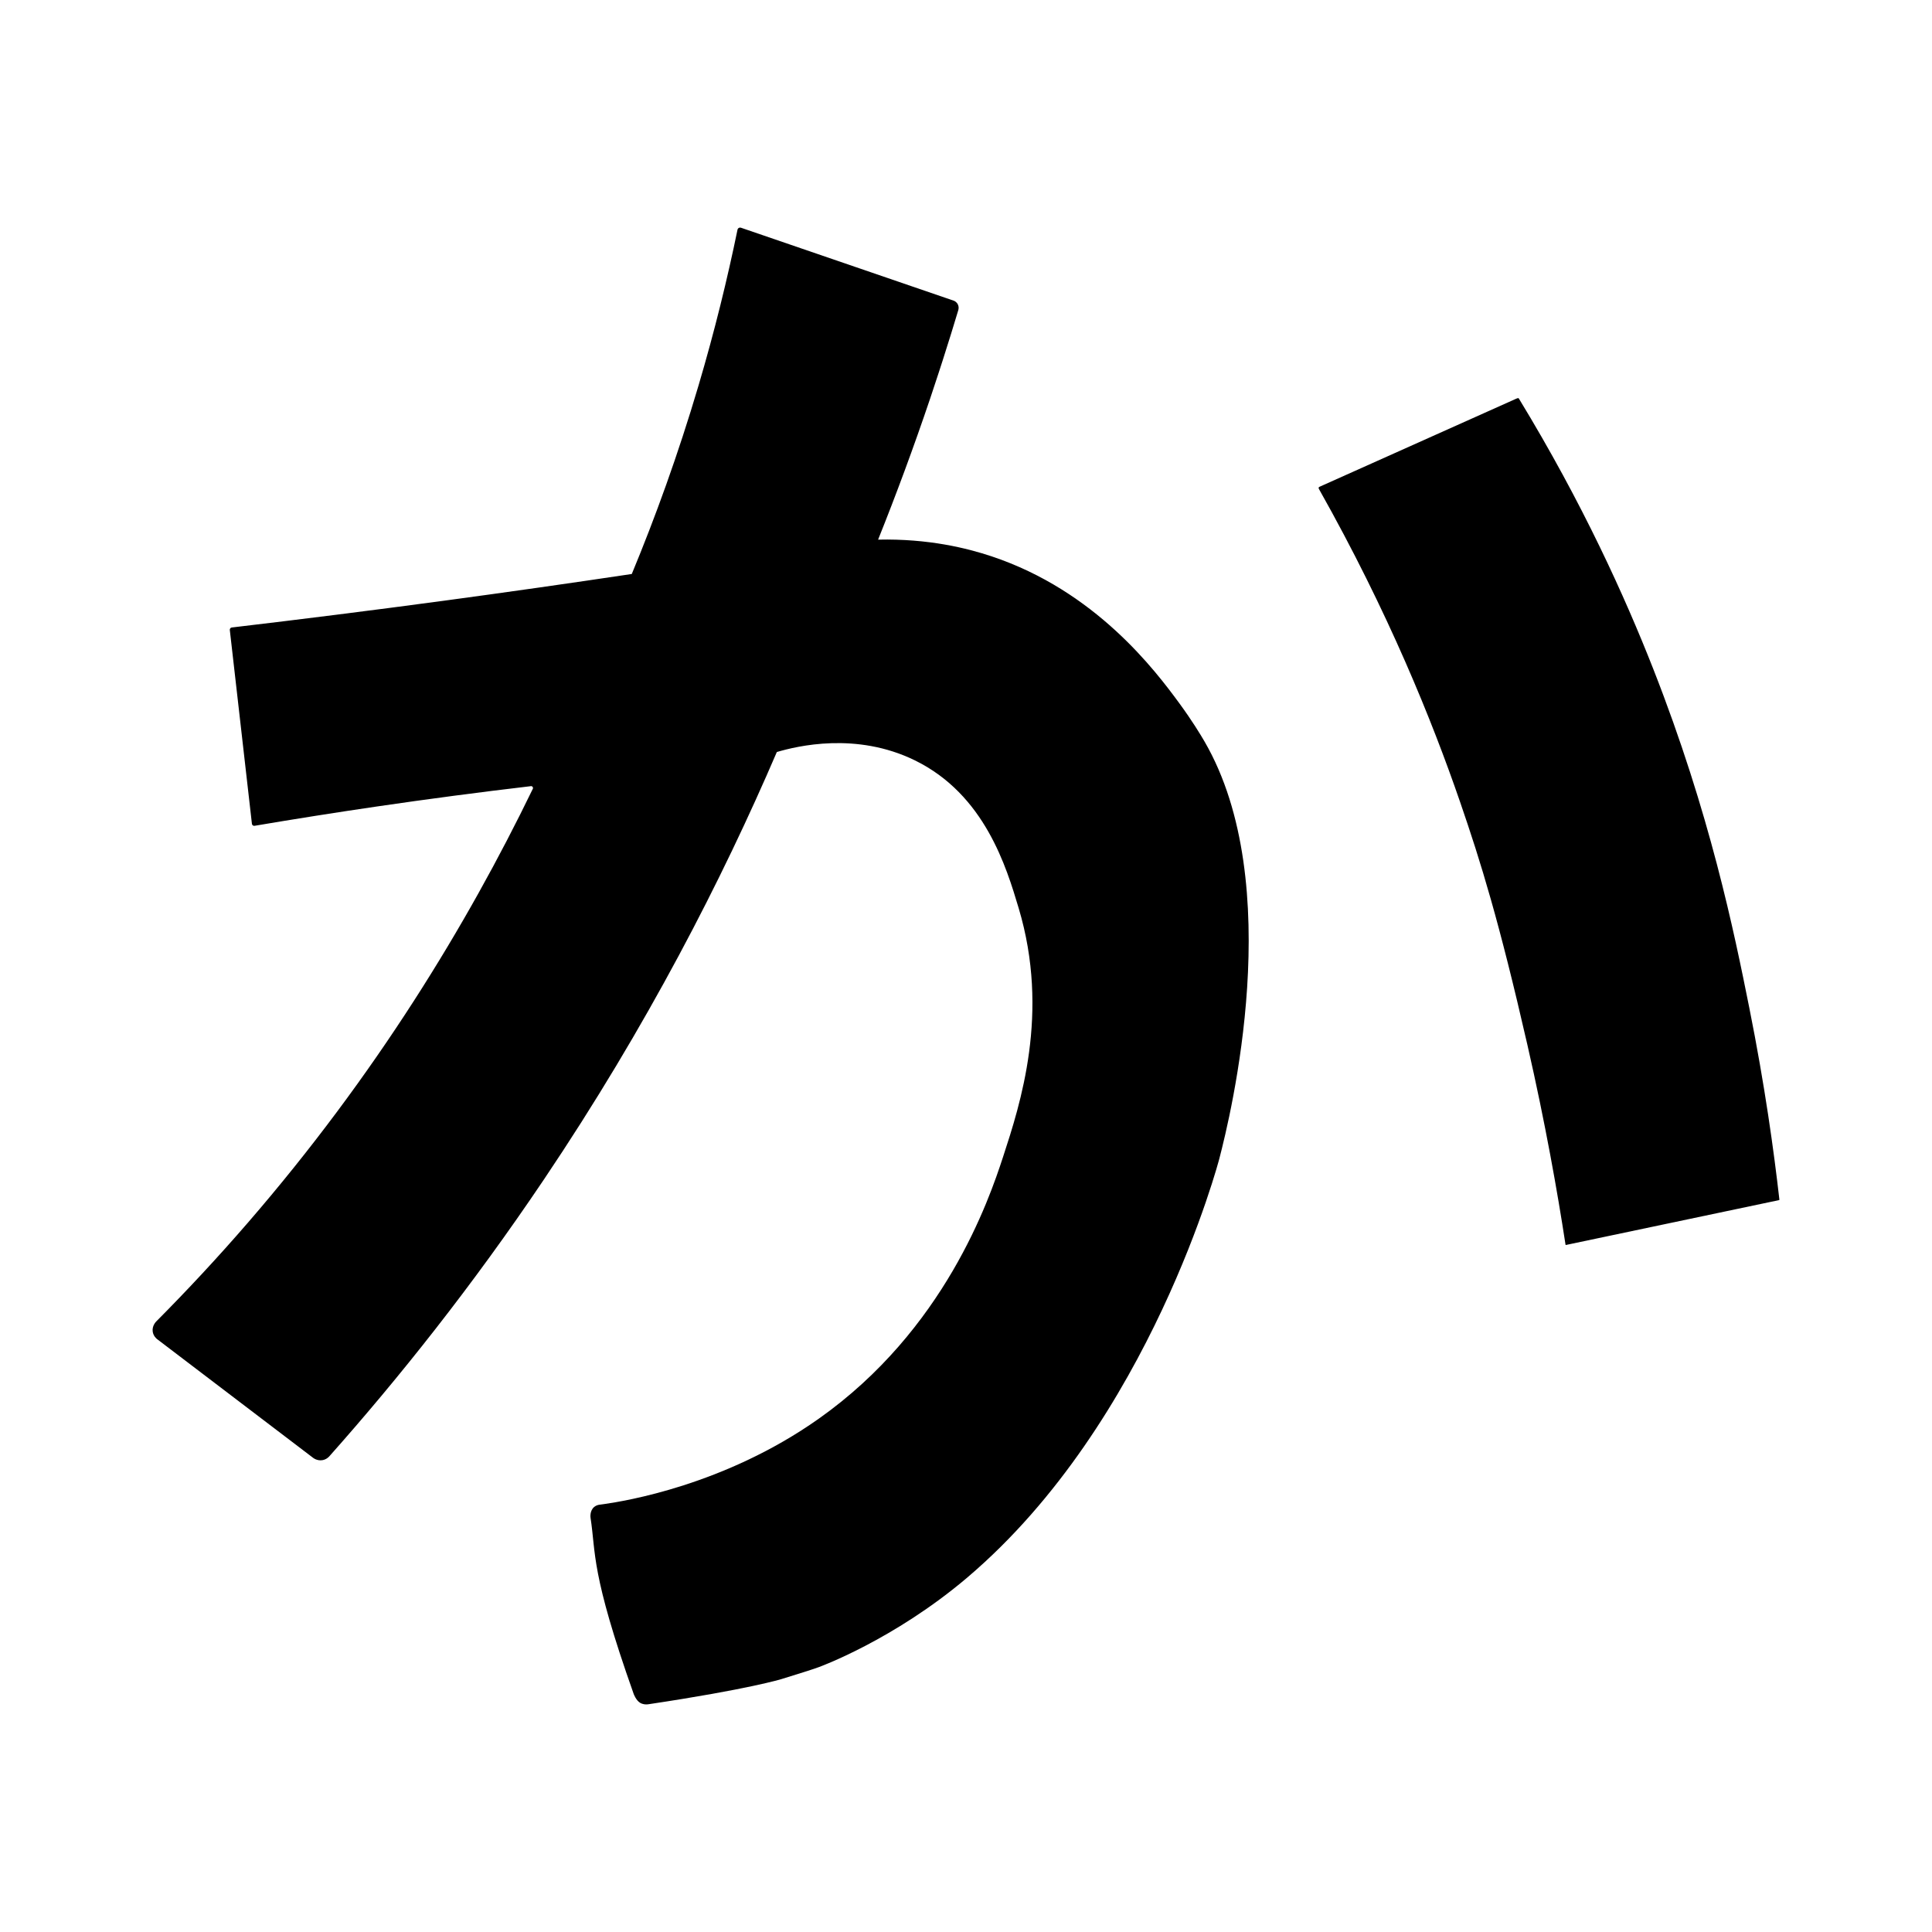 <?xml version="1.0" encoding="UTF-8" standalone="no"?>
<!-- Generator: Adobe Illustrator 27.0.1, SVG Export Plug-In . SVG Version: 6.00 Build 0)  -->

<svg
   version="1.1"
   id="レイヤー_1"
   x="0px"
   y="0px"
   viewBox="0 0 550 550"
   xml:space="preserve"
   width="550"
   height="550"
   xmlns="http://www.w3.org/2000/svg"
   xmlns:svg="http://www.w3.org/2000/svg"><defs
   id="defs1" />

<rect
   style="fill:#ffffff;fill-opacity:1;stroke-width:2.043"
   id="rect1"
   width="550"
   height="550"
   x="0"
   y="0" /><path
   d="m 275.426,449.041 c -21.05,17.883 -42.373,25.571 -42.373,25.571 -2.149,0.773 -4.97,1.649 -10.605,3.395 0,0 -9.263,2.872 -37.802,7.148 -0.33,0.051 -1.058,0.148 -1.882,-0.148 0,0 -0.21,-0.074 -0.404,-0.176 -1.274,-0.66 -1.973,-2.627 -1.973,-2.627 -12.282,-34.651 -10.701,-39.928 -12.271,-50.124 -0.023,-0.148 -0.262,-2.024 1.058,-3.099 0.489,-0.398 1.018,-0.546 1.365,-0.603 0.358,-0.046 0.881,-0.119 1.518,-0.21 5.572,-0.807 34.134,-5.294 60.995,-24.269 35.846,-25.32 48.452,-62.167 52.495,-74.546 4.907,-15.017 13.385,-40.952 4.447,-70.827 -3.474,-11.611 -9.655,-32.343 -29.557,-42.072 -16.678,-8.154 -33.474,-4.077 -39.286,-2.371 -15.529,36.141 -36.863,77.929 -66.34,121.741 -20.459,30.404 -41.333,56.566 -61.047,78.748 -0.205,0.233 -0.87,0.91 -1.962,1.103 -1.513,0.262 -2.627,-0.62 -2.798,-0.762 -14.767,-11.236 -29.534,-22.472 -44.301,-33.708 -0.216,-0.176 -1.035,-0.881 -1.223,-2.092 -0.256,-1.689 0.944,-2.872 1.063,-2.985 8.649,-8.7 17.343,-18.019 25.974,-27.993 36.511,-42.169 62.468,-85.019 81.119,-123.475 0.136,-0.193 0.136,-0.461 -0.011,-0.648 -0.136,-0.188 -0.387,-0.267 -0.608,-0.193 -14.301,1.683 -28.92,3.605 -43.835,5.789 -11.765,1.723 -23.302,3.554 -34.606,5.464 -0.028,0.011 -0.347,0.102 -0.614,-0.114 -0.227,-0.176 -0.245,-0.438 -0.25,-0.483 -2.093,-18.361 -4.191,-36.721 -6.283,-55.082 -0.011,-0.063 -0.023,-0.188 0.028,-0.335 0.045,-0.119 0.114,-0.193 0.131,-0.222 0.154,-0.165 0.358,-0.199 0.426,-0.205 19.742,-2.326 39.746,-4.845 60.006,-7.568 18.19,-2.451 36.136,-5.01 53.837,-7.659 6.636,-16.007 13.163,-33.918 18.997,-53.649 4.617,-15.609 8.239,-30.455 11.094,-44.341 0.011,-0.045 0.063,-0.324 0.324,-0.5 0.318,-0.216 0.665,-0.085 0.699,-0.074 20.192,6.92 40.383,13.846 60.575,20.772 0.176,0.068 0.751,0.335 1.103,0.989 0.432,0.813 0.188,1.604 0.142,1.74 -1.183,3.952 -2.672,8.802 -4.452,14.34 0,0 -1.717,5.345 -3.508,10.673 -4.771,14.136 -9.757,27.567 -14.852,40.269 14.329,-0.318 25.36,2.434 32.309,4.754 29.602,9.877 46.547,32.405 53.598,42.038 3.406,4.657 5.845,8.649 7.005,10.65 23.575,40.633 7.403,106.576 4.242,118.733 0.001,-10e-4 -19.486,74.88 -71.707,119.243 z m 170.28,-94.623 c -0.027,-0.018 -0.03,-0.05 -0.044,-0.148 -0.007,-0.045 -0.016,-0.11 -0.029,-0.189 -2.257,-14.689 -5.659,-34.087 -10.825,-56.674 -7.996,-34.962 -13.245,-51.96 -19.155,-69.111 -7.947,-23.067 -20.416,-54.018 -40.186,-89.101 -0.029,-0.054 -0.066,-0.138 -0.08,-0.247 -0.007,-0.057 -0.011,-0.089 0,-0.131 0.028,-0.099 0.118,-0.155 0.208,-0.212 0.056,-0.035 0.106,-0.057 0.141,-0.072 18.638,-8.346 37.276,-16.692 55.914,-25.039 0.039,-0.015 0.096,-0.038 0.166,-0.064 0.316,-0.116 0.373,-0.105 0.409,-0.093 0.092,0.033 0.161,0.124 0.174,0.14 0.022,0.029 0.037,0.055 0.047,0.075 18.105,29.733 30.175,56.447 38.191,76.851 16.179,41.184 23.005,74.813 27.348,96.48 4.444,22.176 7.018,40.978 8.565,54.581 0.003,0.024 0.003,0.043 0.002,0.057 -0.001,0.022 -0.003,0.041 -0.014,0.061 0,0 -0.006,0.011 -0.016,0.021 -0.034,0.036 -0.103,0.053 -0.118,0.056 -20.144,4.24 -40.287,8.48 -60.431,12.72 -0.029,0.008 -0.07,0.018 -0.121,0.028 -0.116,0.026 -0.135,0.018 -0.146,0.011 z"
   id="path1" /></svg>
